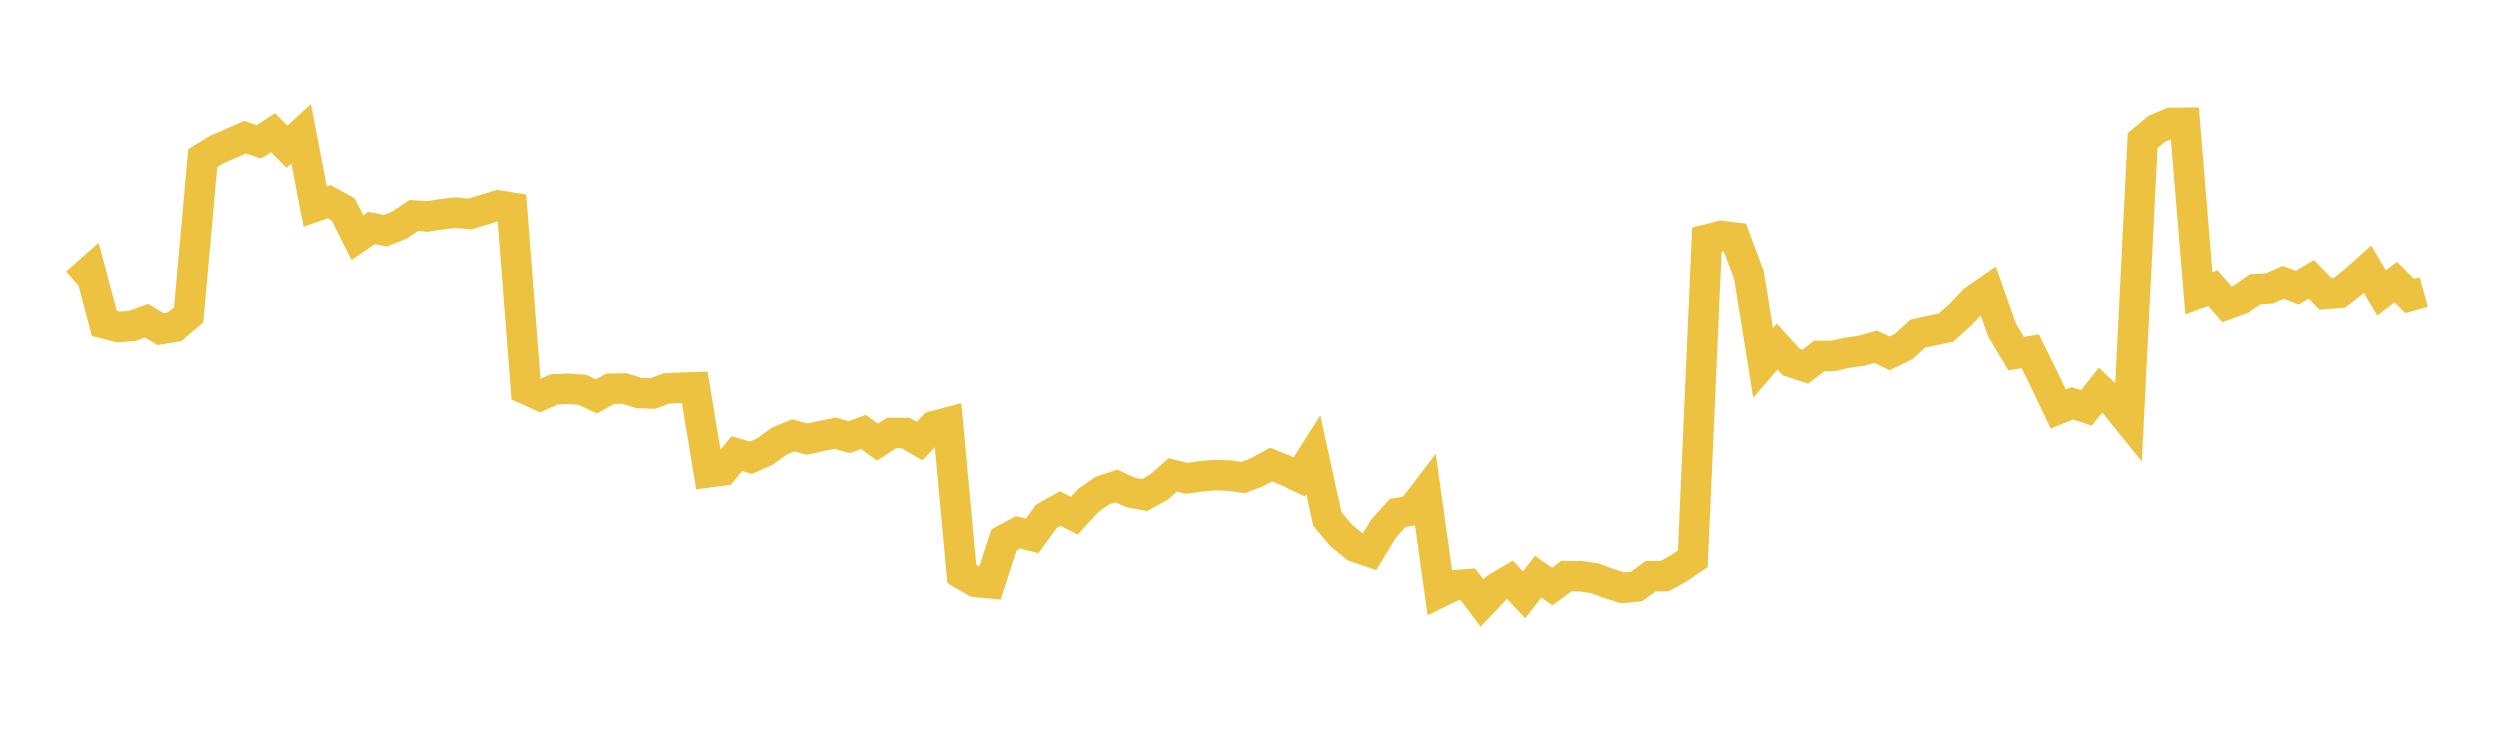 <svg width="164" height="48" xmlns="http://www.w3.org/2000/svg" xmlns:xlink="http://www.w3.org/1999/xlink"><path fill="none" stroke="rgb(237,194,64)" stroke-width="2" d="M5,18.567L5.922,17.75L6.844,21.215L7.766,21.449L8.689,21.376L9.611,21.033L10.533,21.587L11.455,21.435L12.377,20.65L13.299,10.379L14.222,9.809L15.144,9.409L16.066,9.002L16.988,9.305L17.91,8.708L18.832,9.627L19.754,8.775L20.677,13.55L21.599,13.234L22.521,13.743L23.443,15.589L24.365,14.961L25.287,15.133L26.21,14.768L27.132,14.142L28.054,14.2L28.976,14.053L29.898,13.947L30.82,14.042L31.743,13.764L32.665,13.479L33.587,13.626L34.509,25.539L35.431,25.955L36.353,25.542L37.275,25.5L38.198,25.569L39.12,26.002L40.042,25.497L40.964,25.483L41.886,25.775L42.808,25.811L43.731,25.481L44.653,25.436L45.575,25.403L46.497,30.984L47.419,30.864L48.341,29.759L49.263,30.026L50.186,29.614L51.108,28.943L52.03,28.558L52.952,28.806L53.874,28.601L54.796,28.416L55.719,28.675L56.641,28.334L57.563,29.005L58.485,28.397L59.407,28.399L60.329,28.932L61.251,27.957L62.174,27.712L63.096,37.648L64.018,38.176L64.94,38.26L65.862,35.417L66.784,34.922L67.707,35.155L68.629,33.882L69.551,33.36L70.473,33.829L71.395,32.824L72.317,32.182L73.24,31.878L74.162,32.307L75.084,32.478L76.006,31.966L76.928,31.154L77.85,31.381L78.772,31.248L79.695,31.167L80.617,31.194L81.539,31.328L82.461,30.981L83.383,30.473L84.305,30.847L85.228,31.285L86.15,29.833L87.072,34.042L87.994,35.137L88.916,35.884L89.838,36.194L90.76,34.681L91.683,33.652L92.605,33.486L93.527,32.279L94.449,38.854L95.371,38.4L96.293,38.325L97.216,39.561L98.138,38.584L99.06,38.04L99.982,39.022L100.904,37.828L101.826,38.478L102.749,37.794L103.671,37.797L104.593,37.924L105.515,38.268L106.437,38.561L107.359,38.473L108.281,37.797L109.204,37.791L110.126,37.284L111.048,36.652L111.97,15.72L112.892,15.486L113.814,15.594L114.737,18.07L115.659,23.806L116.581,22.733L117.503,23.747L118.425,24.053L119.347,23.347L120.269,23.342L121.192,23.13L122.114,23.007L123.036,22.744L123.958,23.178L124.88,22.73L125.802,21.885L126.725,21.681L127.647,21.493L128.569,20.67L129.491,19.698L130.413,19.06L131.335,21.654L132.257,23.197L133.18,23.042L134.102,24.904L135.024,26.833L135.946,26.457L136.868,26.755L137.79,25.593L138.713,26.468L139.635,27.608L140.557,9.22L141.479,8.454L142.401,8.064L143.323,8.053L144.246,19.236L145.168,18.905L146.09,19.963L147.012,19.627L147.934,18.981L148.856,18.929L149.778,18.527L150.701,18.875L151.623,18.325L152.545,19.282L153.467,19.208L154.389,18.486L155.311,17.668L156.234,19.221L157.156,18.508L158.078,19.419L159,19.163"></path></svg>